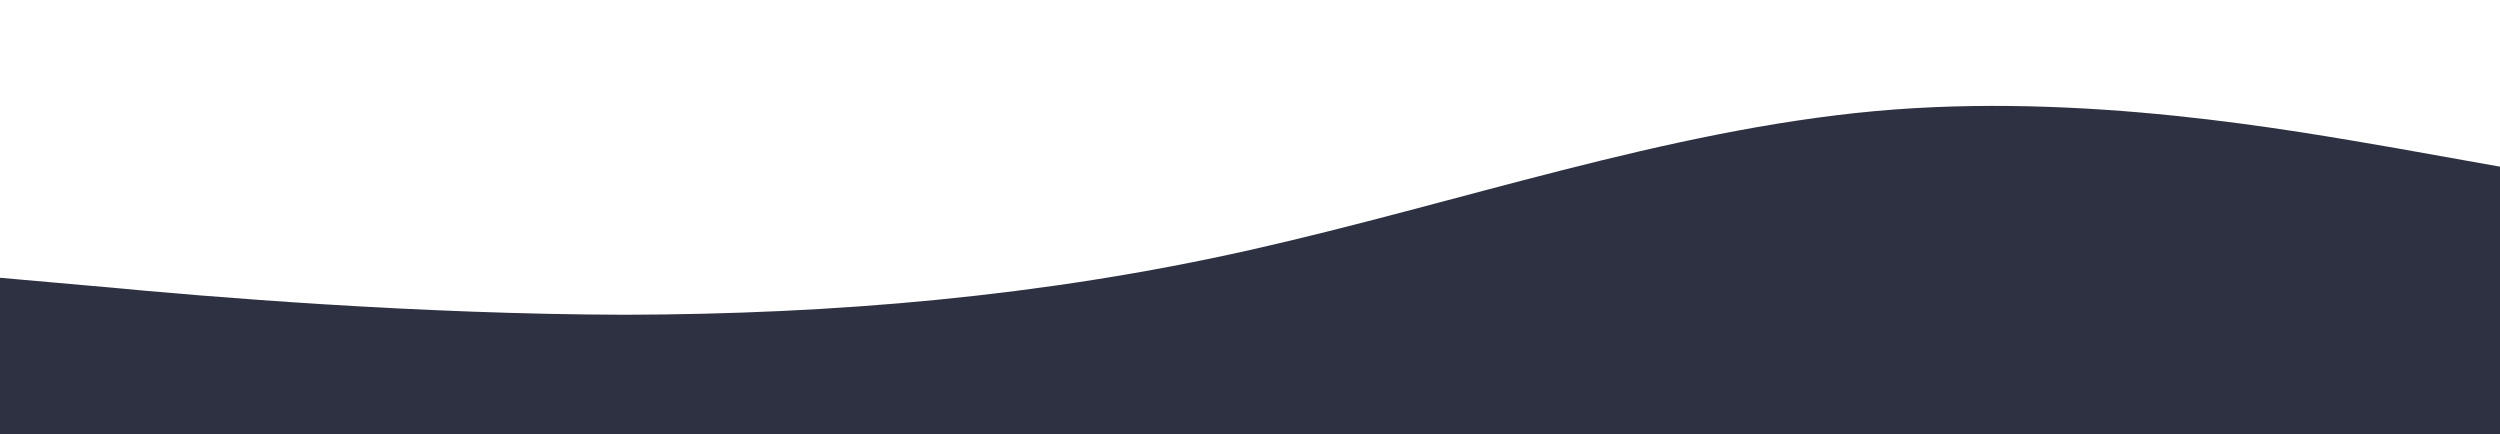 <svg xmlns="http://www.w3.org/2000/svg" viewBox="0 0 1440 250">
<path fill="#2d3142ff" fill-opacity="1" d="M0,160L60,165.3C120,171,240,181,360,181.3C480,181,600,171,720,144C840,117,960,75,1080,64C1200,53,1320,75,1380,85.3L1440,96L1440,320L1380,320C1320,320,1200,320,1080,320C960,320,840,320,720,320C600,320,480,320,360,320C240,320,120,320,60,320L0,320Z"></path>
</svg>